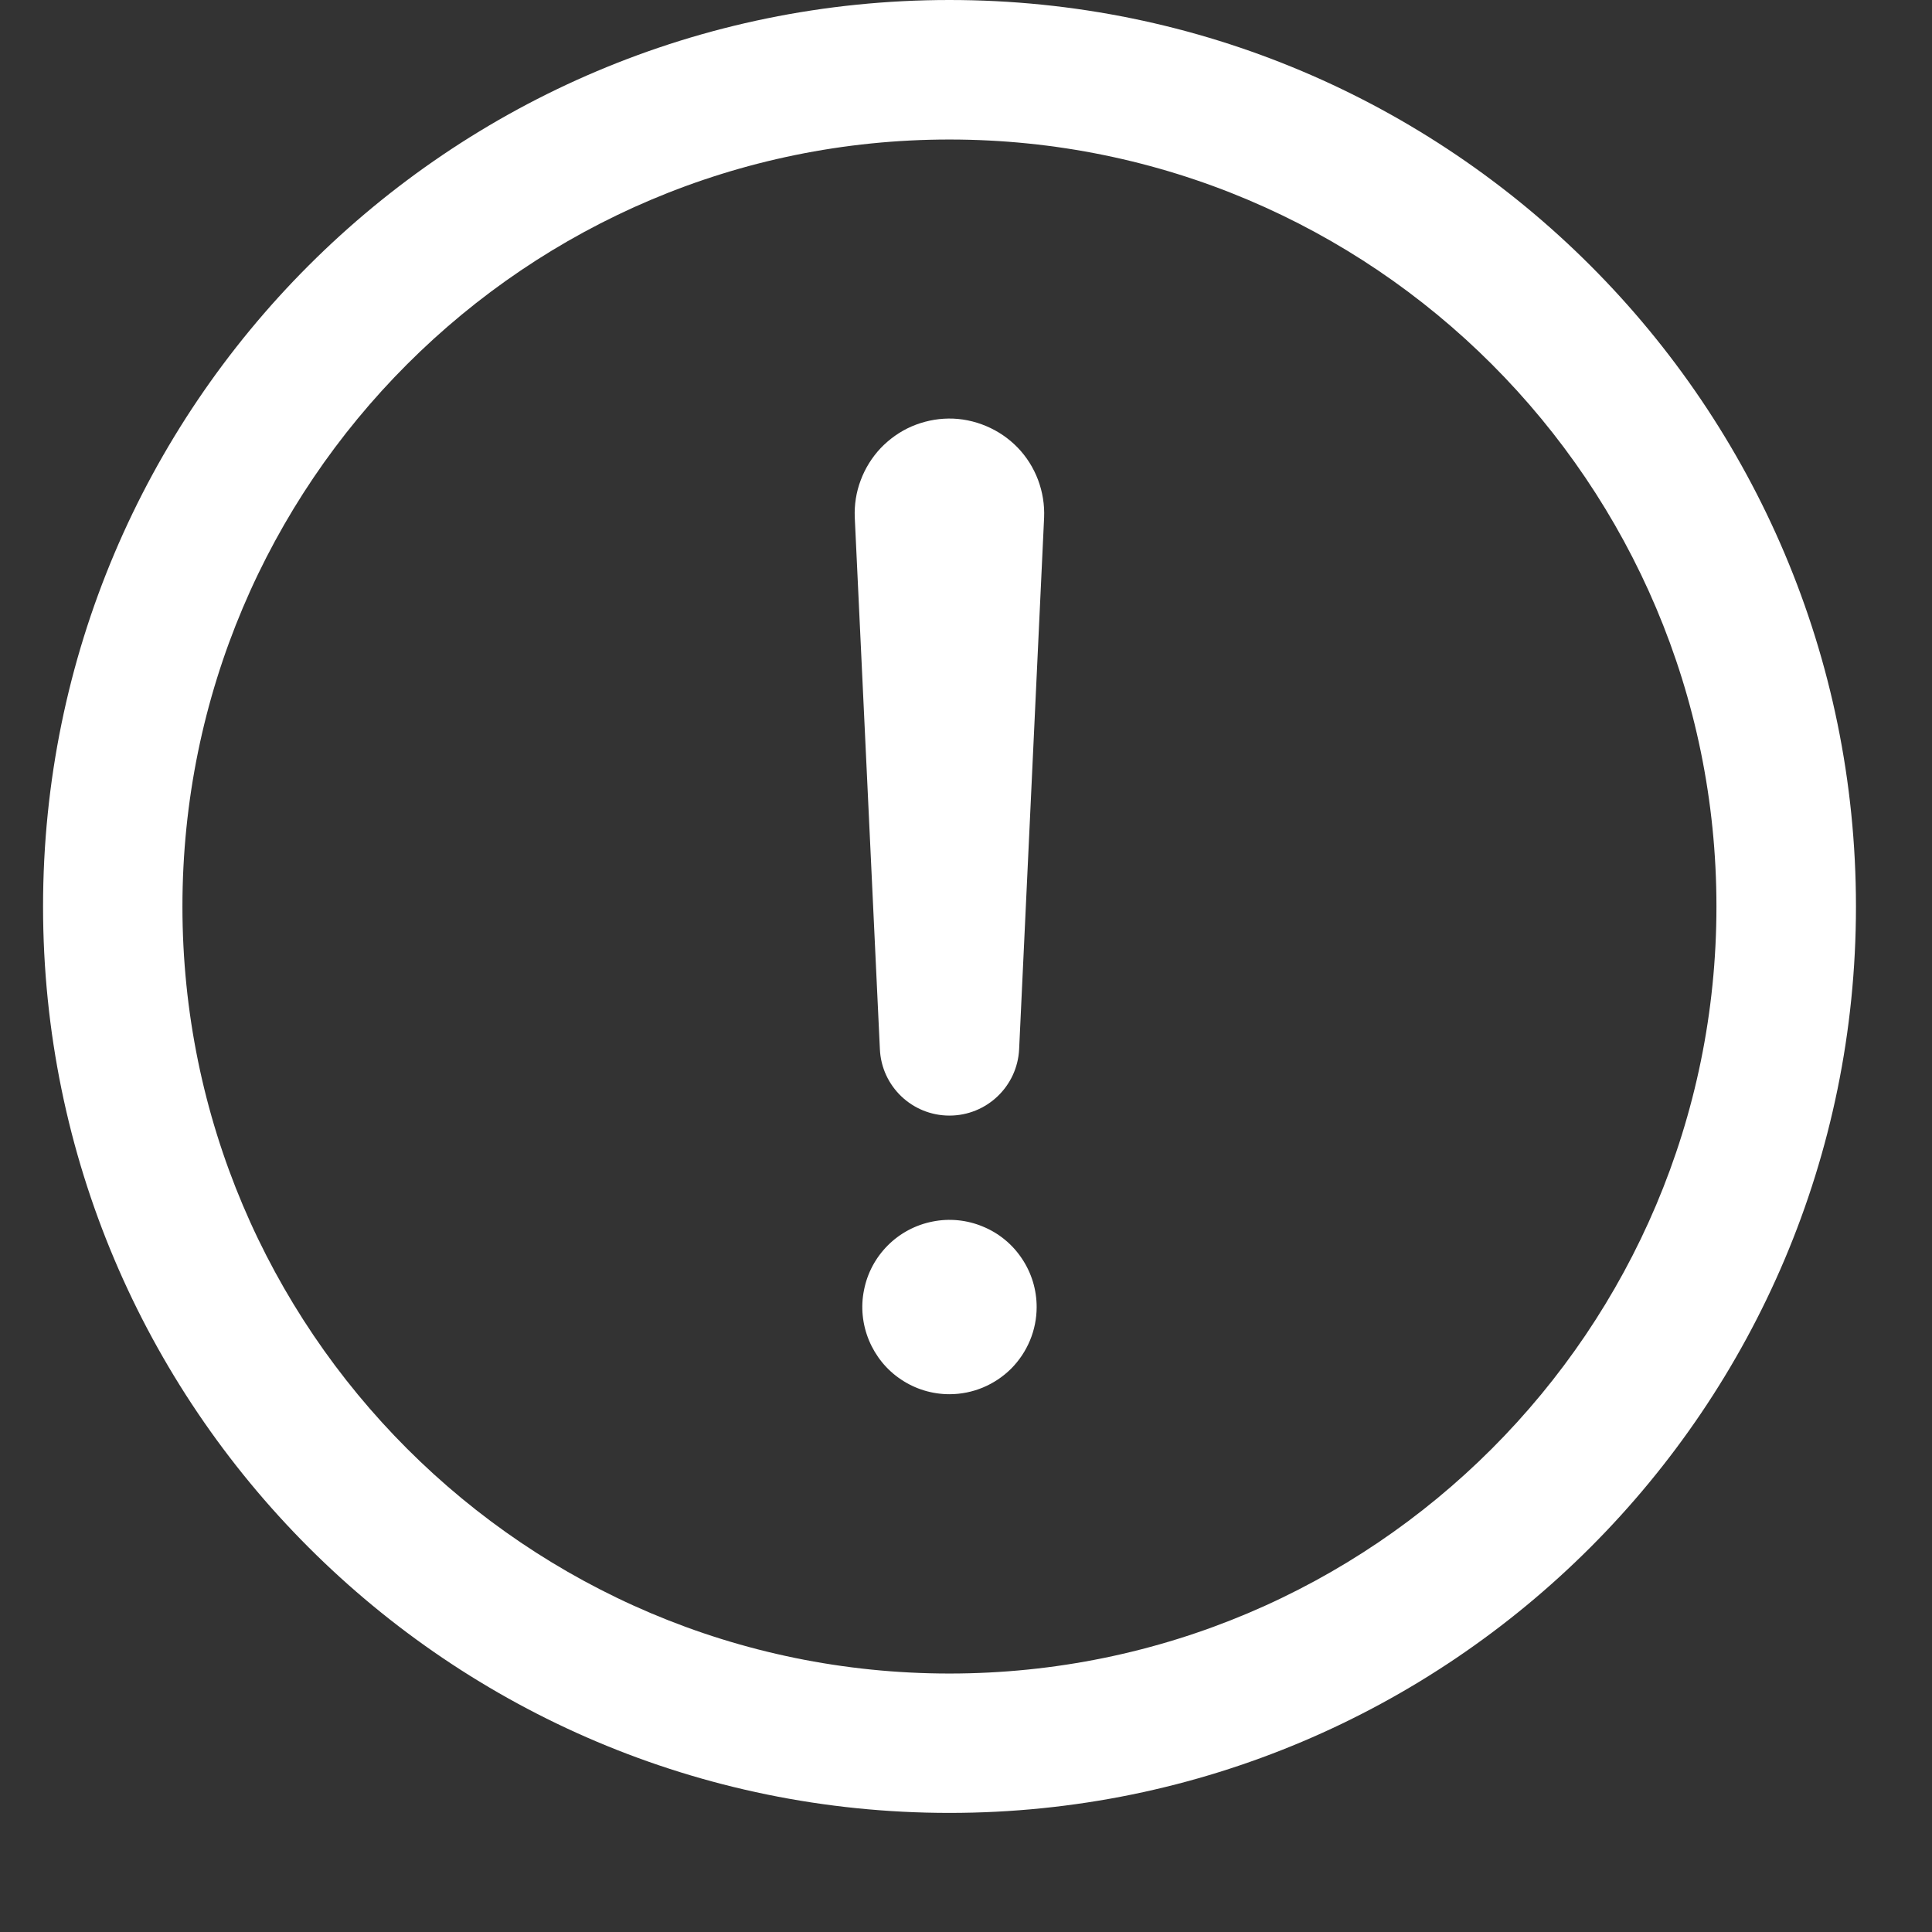<svg width="14" height="14" viewBox="0 0 14 14" fill="none" xmlns="http://www.w3.org/2000/svg">
<rect x="0" y="0" width="14" height="14" fill="#333333" stroke="none"/>
<path fill-rule="evenodd" clip-rule="evenodd" d="M0.312 6.569C0.312 2.942 3.254 0 6.88 0C10.507 0 13.449 2.942 13.449 6.569C13.449 10.195 10.507 13.137 6.88 13.137C3.254 13.137 0.312 10.195 0.312 6.569ZM6.88 1.011C3.812 1.011 1.322 3.5 1.322 6.569C1.322 9.637 3.812 12.127 6.88 12.127C9.949 12.127 12.438 9.637 12.438 6.569C12.438 3.5 9.949 1.011 6.88 1.011Z" fill="white"/>
<path fill-rule="evenodd" clip-rule="evenodd" d="M6.874 3.033C6.967 3.032 7.059 3.051 7.145 3.087C7.231 3.123 7.309 3.176 7.374 3.243C7.439 3.31 7.489 3.39 7.522 3.477C7.555 3.565 7.57 3.658 7.566 3.751L7.385 7.603C7.372 7.872 7.15 8.084 6.88 8.084C6.61 8.084 6.388 7.872 6.376 7.603L6.194 3.751C6.19 3.659 6.204 3.567 6.237 3.48C6.269 3.394 6.318 3.315 6.381 3.248C6.445 3.181 6.521 3.127 6.606 3.09C6.69 3.054 6.781 3.034 6.873 3.033" fill="white"/>
<path d="M6.88 10.103C6.755 10.103 6.633 10.066 6.529 9.996C6.425 9.927 6.345 9.828 6.297 9.713C6.249 9.597 6.236 9.47 6.261 9.348C6.285 9.225 6.345 9.113 6.434 9.024C6.522 8.936 6.635 8.876 6.757 8.852C6.88 8.827 7.007 8.84 7.122 8.888C7.237 8.935 7.336 9.016 7.405 9.12C7.475 9.224 7.512 9.346 7.512 9.471C7.512 9.639 7.445 9.799 7.327 9.918C7.208 10.036 7.048 10.103 6.88 10.103Z" fill="white"/>
</svg>
